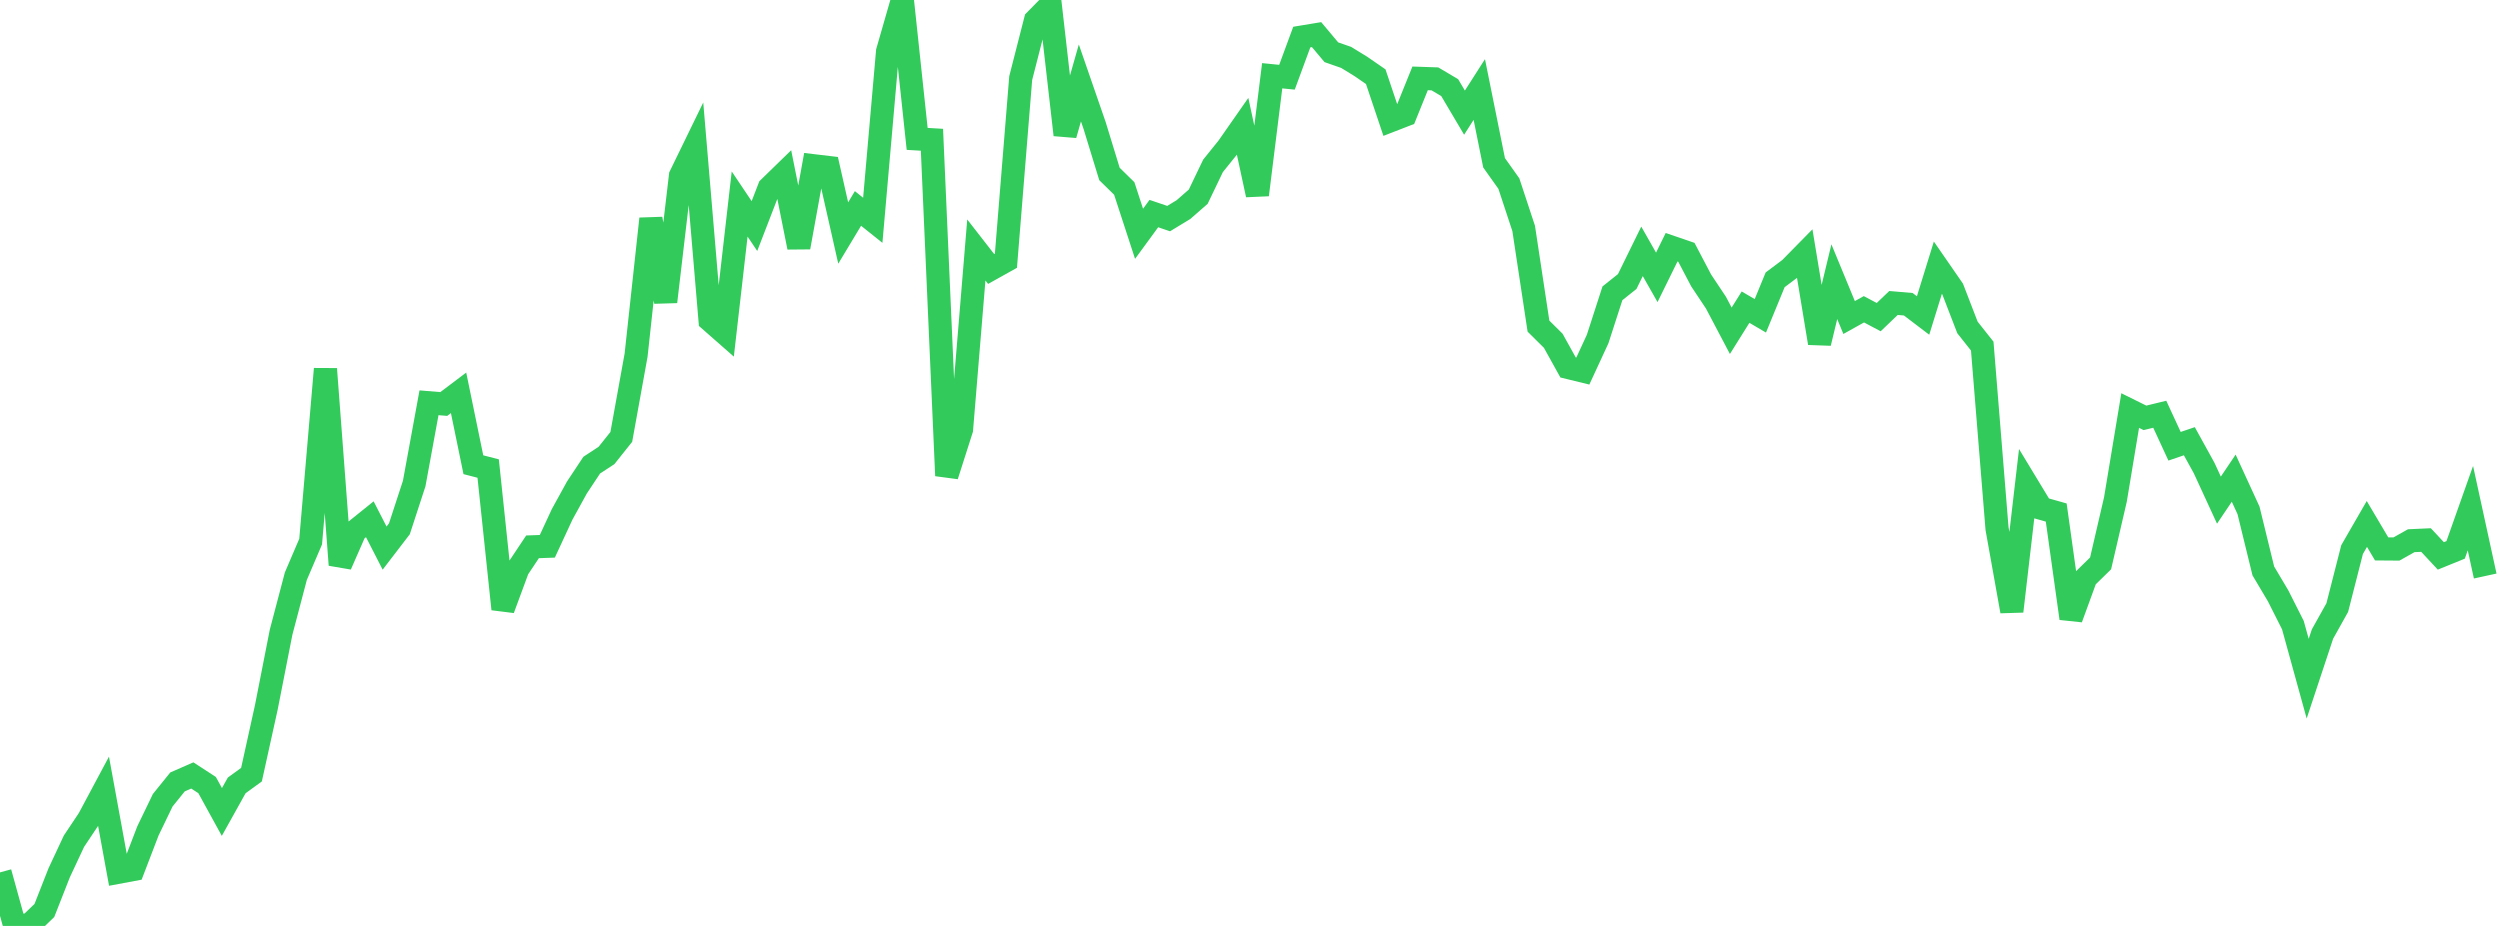 <?xml version="1.0" standalone="no"?>
<!DOCTYPE svg PUBLIC "-//W3C//DTD SVG 1.1//EN" "http://www.w3.org/Graphics/SVG/1.1/DTD/svg11.dtd">

<svg width="135" height="50" viewBox="0 0 135 50" preserveAspectRatio="none" 
  xmlns="http://www.w3.org/2000/svg"
  xmlns:xlink="http://www.w3.org/1999/xlink">


<polyline points="0.0, 47.11 0.799, 50.0 1.598, 49.935 2.396, 49.166 3.195, 47.132 3.994, 45.424 4.793, 44.227 5.592, 42.732 6.391, 47.102 7.189, 46.953 7.988, 44.869 8.787, 43.213 9.586, 42.224 10.385, 41.874 11.183, 42.393 11.982, 43.847 12.781, 42.413 13.58, 41.831 14.379, 38.21 15.178, 34.143 15.976, 31.113 16.775, 29.247 17.574, 19.923 18.373, 30.505 19.172, 28.682 19.97, 28.04 20.769, 29.597 21.568, 28.555 22.367, 26.109 23.166, 21.75 23.964, 21.816 24.763, 21.213 25.562, 25.095 26.361, 25.301 27.16, 32.889 27.959, 30.727 28.757, 29.529 29.556, 29.5 30.355, 27.776 31.154, 26.324 31.953, 25.118 32.751, 24.595 33.55, 23.593 34.349, 19.177 35.148, 11.815 35.947, 16.296 36.746, 9.488 37.544, 7.849 38.343, 17.297 39.142, 17.999 39.941, 11.017 40.74, 12.207 41.538, 10.14 42.337, 9.362 43.136, 13.355 43.935, 8.95 44.734, 9.045 45.533, 12.583 46.331, 11.256 47.13, 11.896 47.929, 2.776 48.728, 0.0 49.527, 7.5 50.325, 7.547 51.124, 25.687 51.923, 23.188 52.722, 13.499 53.521, 14.525 54.32, 14.079 55.118, 4.219 55.917, 1.095 56.716, 0.283 57.515, 7.282 58.314, 4.479 59.112, 6.786 59.911, 9.394 60.71, 10.178 61.509, 12.625 62.308, 11.533 63.107, 11.804 63.905, 11.32 64.704, 10.622 65.503, 8.957 66.302, 7.964 67.101, 6.82 67.899, 10.521 68.698, 4.091 69.497, 4.17 70.296, 2.002 71.095, 1.87 71.893, 2.821 72.692, 3.1 73.491, 3.59 74.29, 4.142 75.089, 6.518 75.888, 6.208 76.686, 4.232 77.485, 4.259 78.284, 4.732 79.083, 6.083 79.882, 4.834 80.68, 8.79 81.479, 9.914 82.278, 12.335 83.077, 17.61 83.876, 18.402 84.675, 19.842 85.473, 20.037 86.272, 18.309 87.071, 15.839 87.87, 15.202 88.669, 13.573 89.467, 14.977 90.266, 13.351 91.065, 13.625 91.864, 15.146 92.663, 16.345 93.462, 17.862 94.26, 16.586 95.059, 17.055 95.858, 15.11 96.657, 14.511 97.456, 13.698 98.254, 18.527 99.053, 15.211 99.852, 17.146 100.651, 16.701 101.45, 17.125 102.249, 16.361 103.047, 16.429 103.846, 17.037 104.645, 14.456 105.444, 15.611 106.243, 17.682 107.041, 18.69 107.84, 28.545 108.639, 33.009 109.438, 26.132 110.237, 27.451 111.036, 27.677 111.834, 33.392 112.633, 31.204 113.432, 30.423 114.231, 26.98 115.03, 22.169 115.828, 22.564 116.627, 22.369 117.426, 24.098 118.225, 23.826 119.024, 25.275 119.822, 27.007 120.621, 25.821 121.42, 27.561 122.219, 30.83 123.018, 32.175 123.817, 33.758 124.615, 36.649 125.414, 34.239 126.213, 32.808 127.012, 29.679 127.811, 28.293 128.609, 29.641 129.408, 29.647 130.207, 29.198 131.006, 29.162 131.805, 30.019 132.604, 29.694 133.402, 27.44 134.201, 31.105" fill="none" stroke="#32ca5b" stroke-width="1.25"/>

</svg>